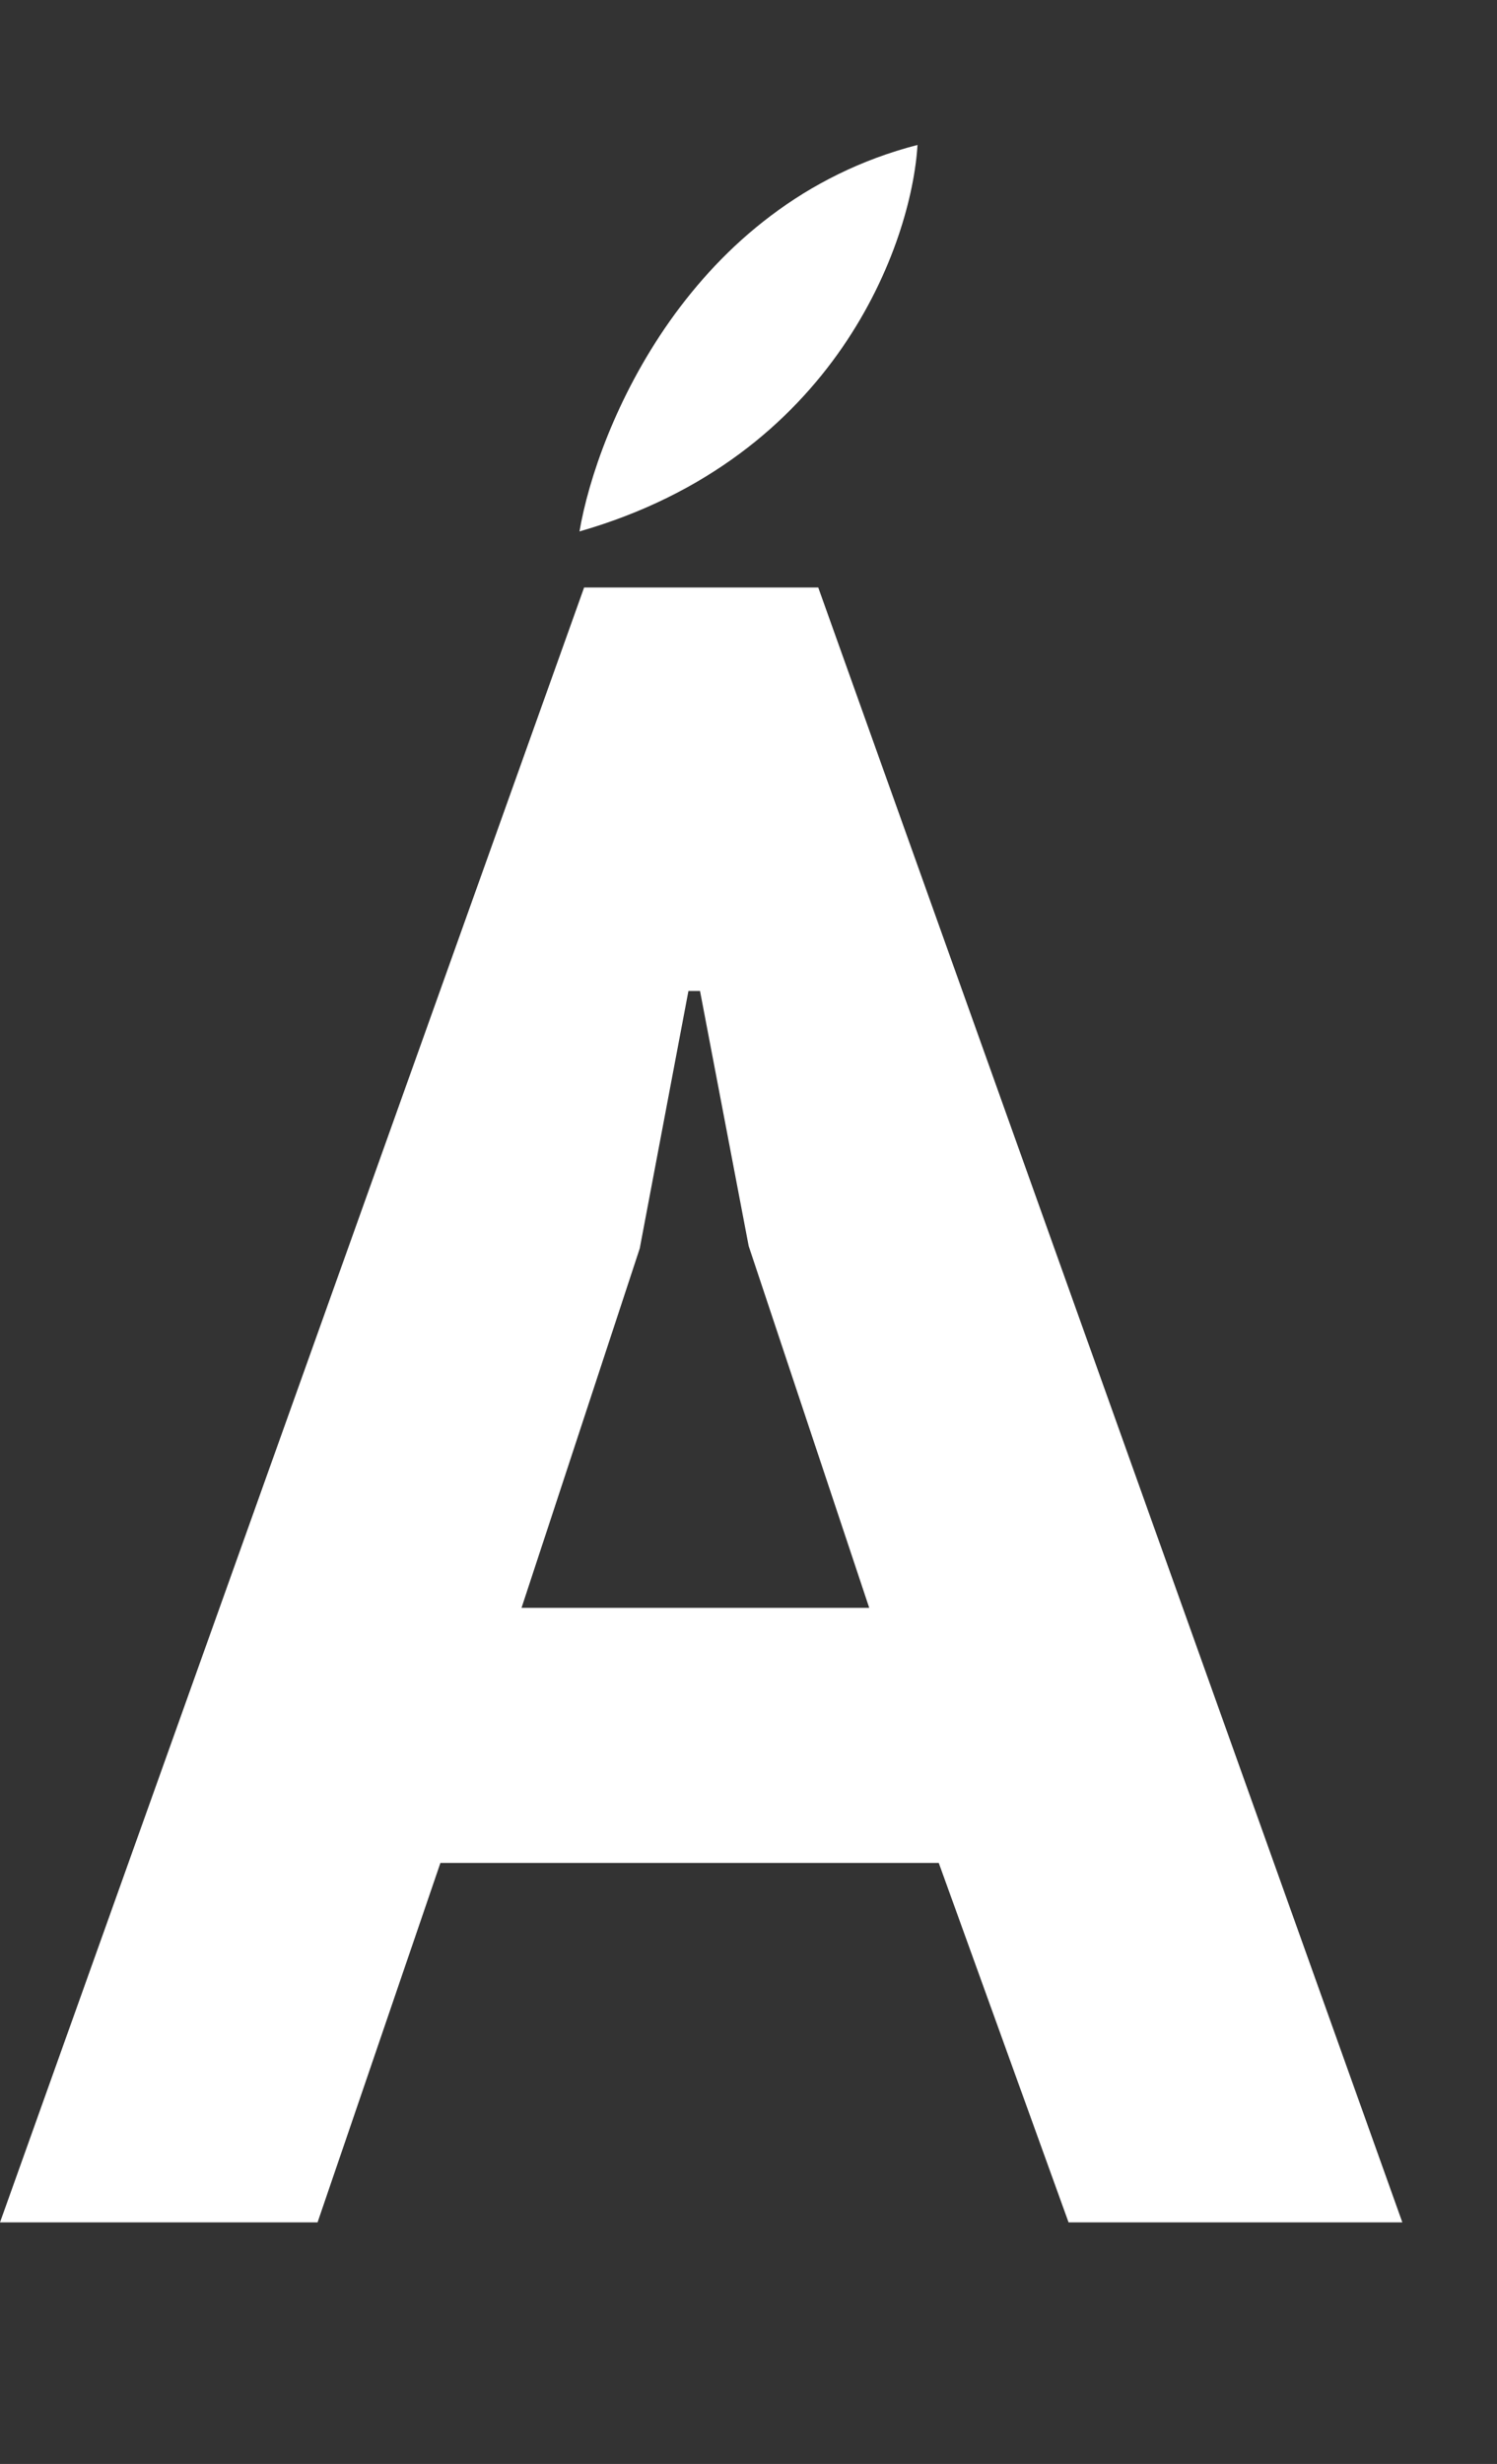 <?xml version="1.0" encoding="UTF-8"?> <svg xmlns="http://www.w3.org/2000/svg" width="31" height="51" viewBox="0 0 31 51" fill="none"><rect x="0" y="0" width="31" height="51" fill="#333333" stroke="none"/> <path d="M19.44 38.56H9.12L6.576 46H0L12.096 12.16H16.944L29.04 46H22.128L19.44 38.56ZM10.8 33.28H18L15.504 25.792L14.496 20.512H14.256L13.248 25.84L10.8 33.28Z" fill="white"></path> <path d="M12 11C12.368 8.841 14.284 4.219 19 3C18.877 5.032 17.305 9.476 12 11Z" fill="white"></path> </svg> 